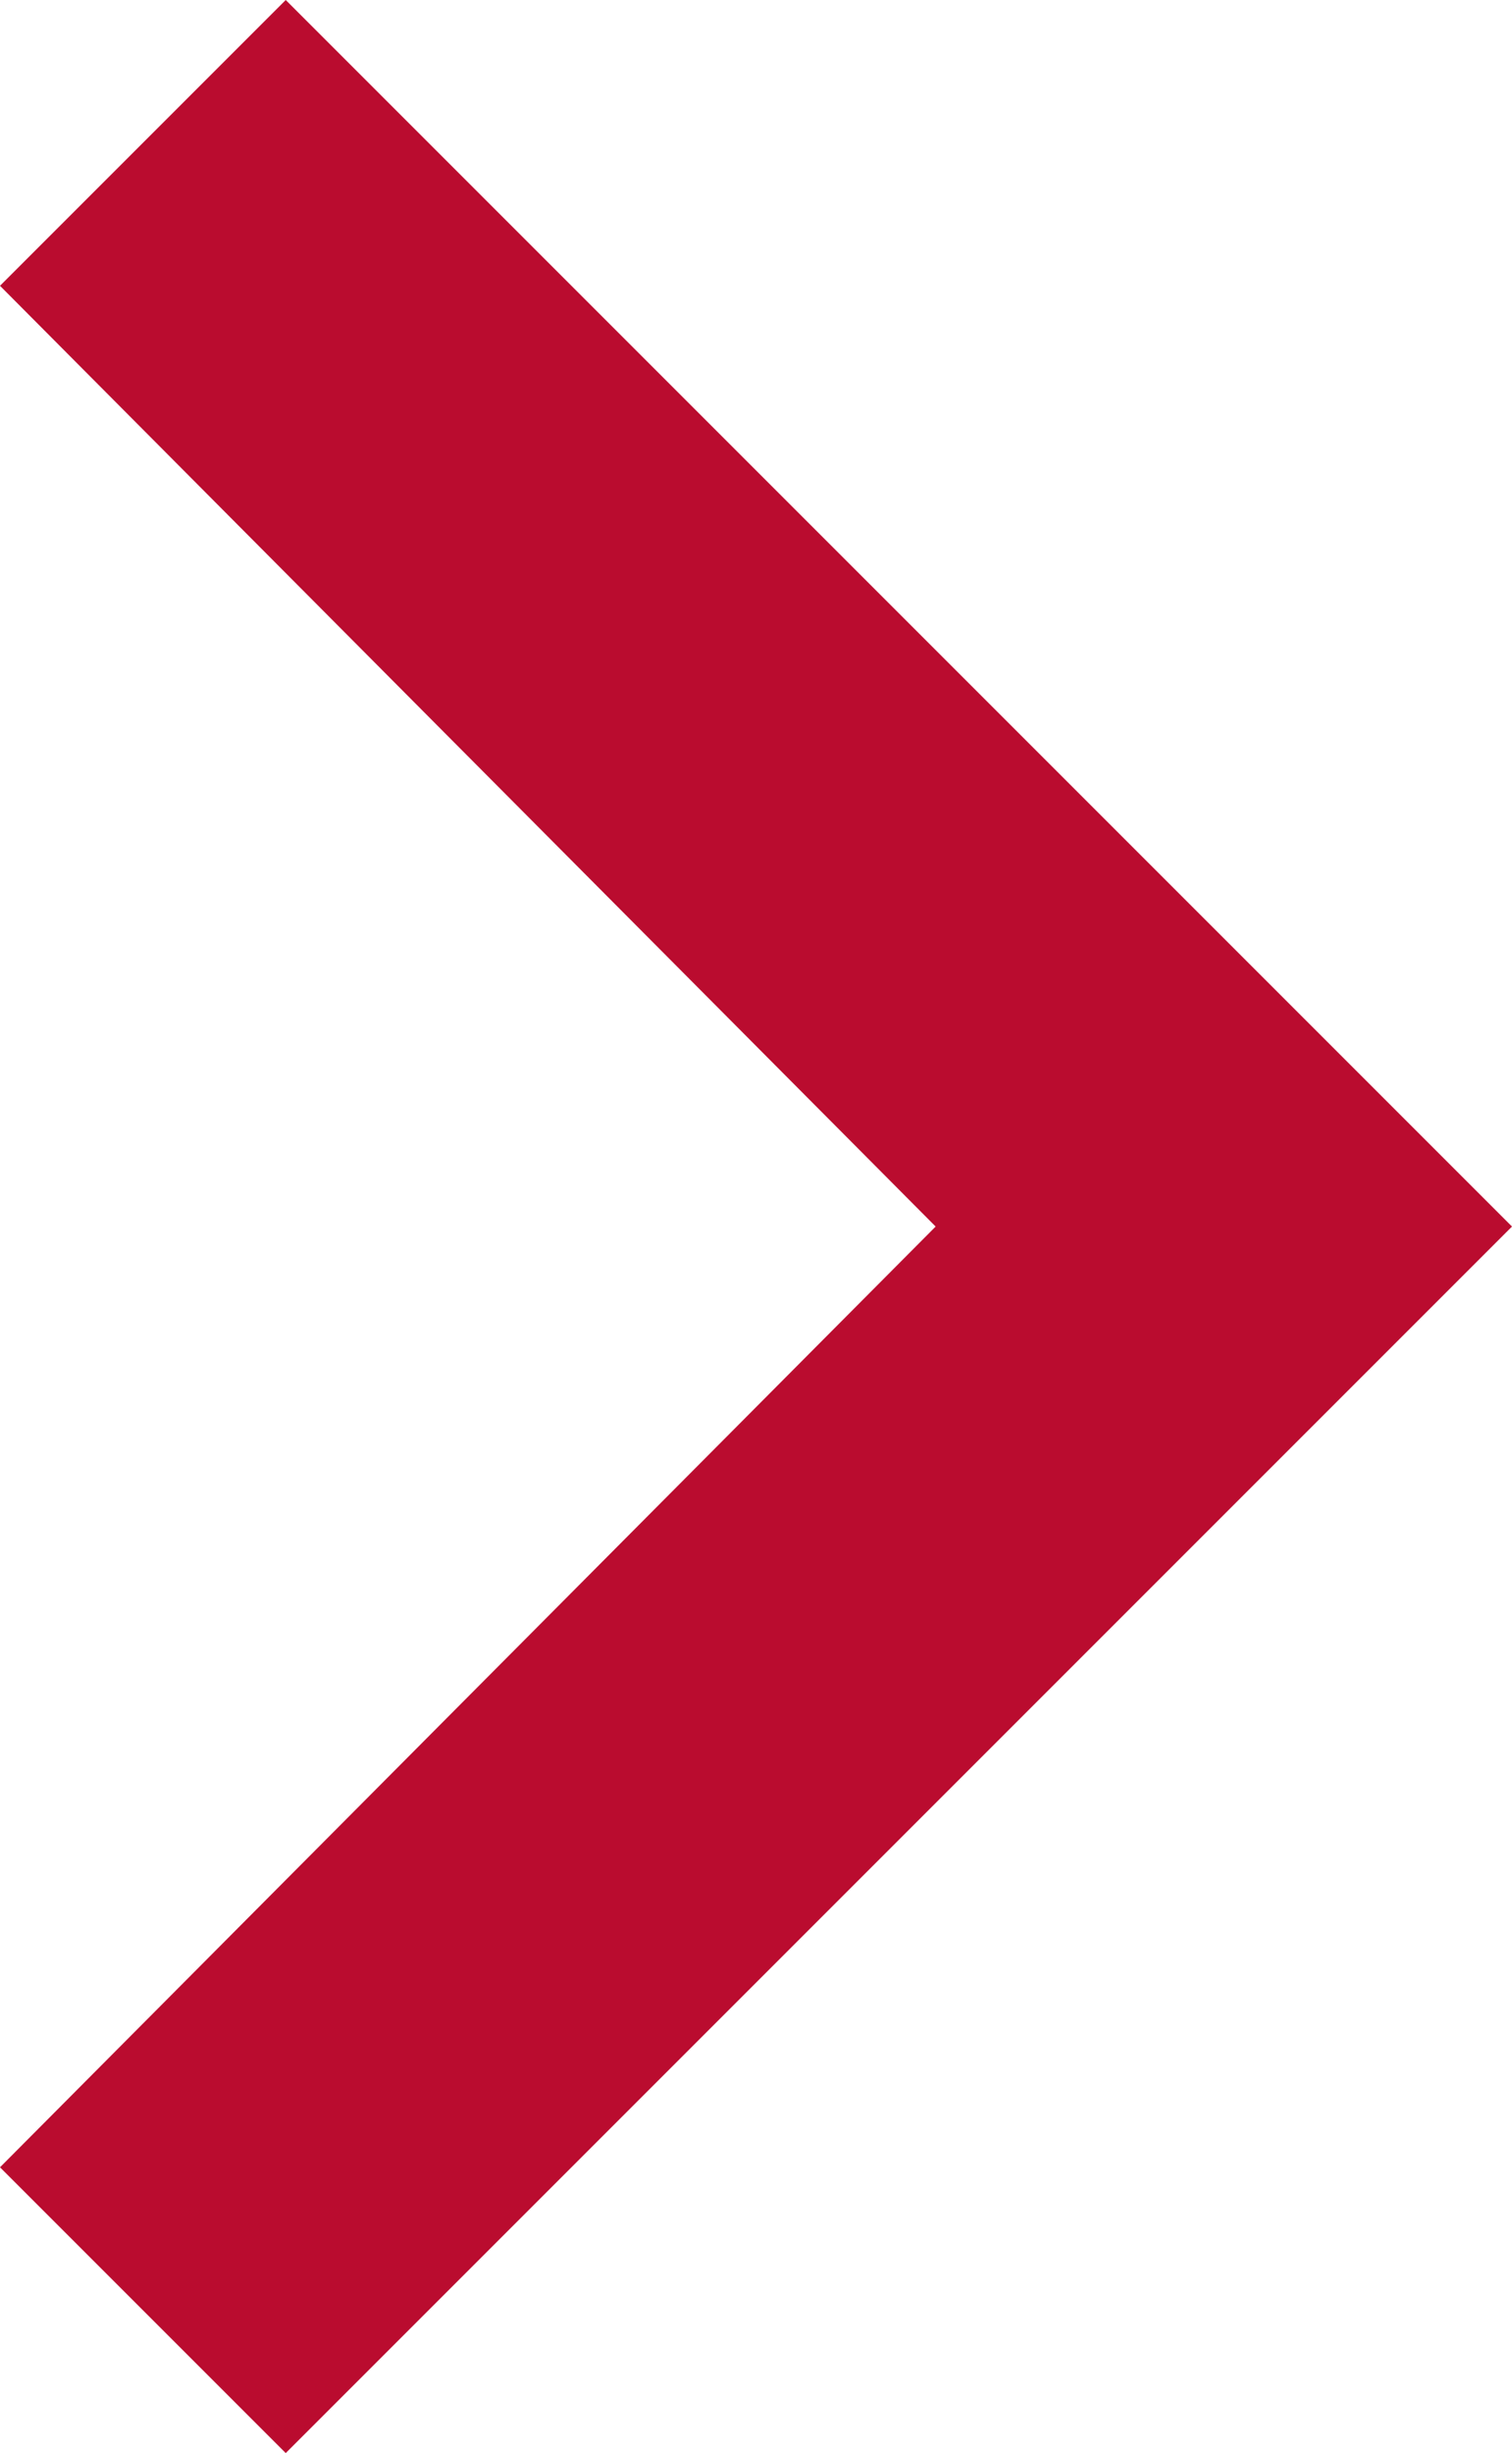 <?xml version="1.0" encoding="UTF-8"?><svg id="Layer_1" xmlns="http://www.w3.org/2000/svg" width="12.33" height="20" viewBox="0 0 12.33 20"><defs><style>.cls-1{fill:#ba0c2f;stroke-width:0px;}</style></defs><path class="cls-1" d="M12.33,10L2.33,20,0,17.67l7.63-7.67L0,2.33,2.33,0l10,10Z"/></svg>